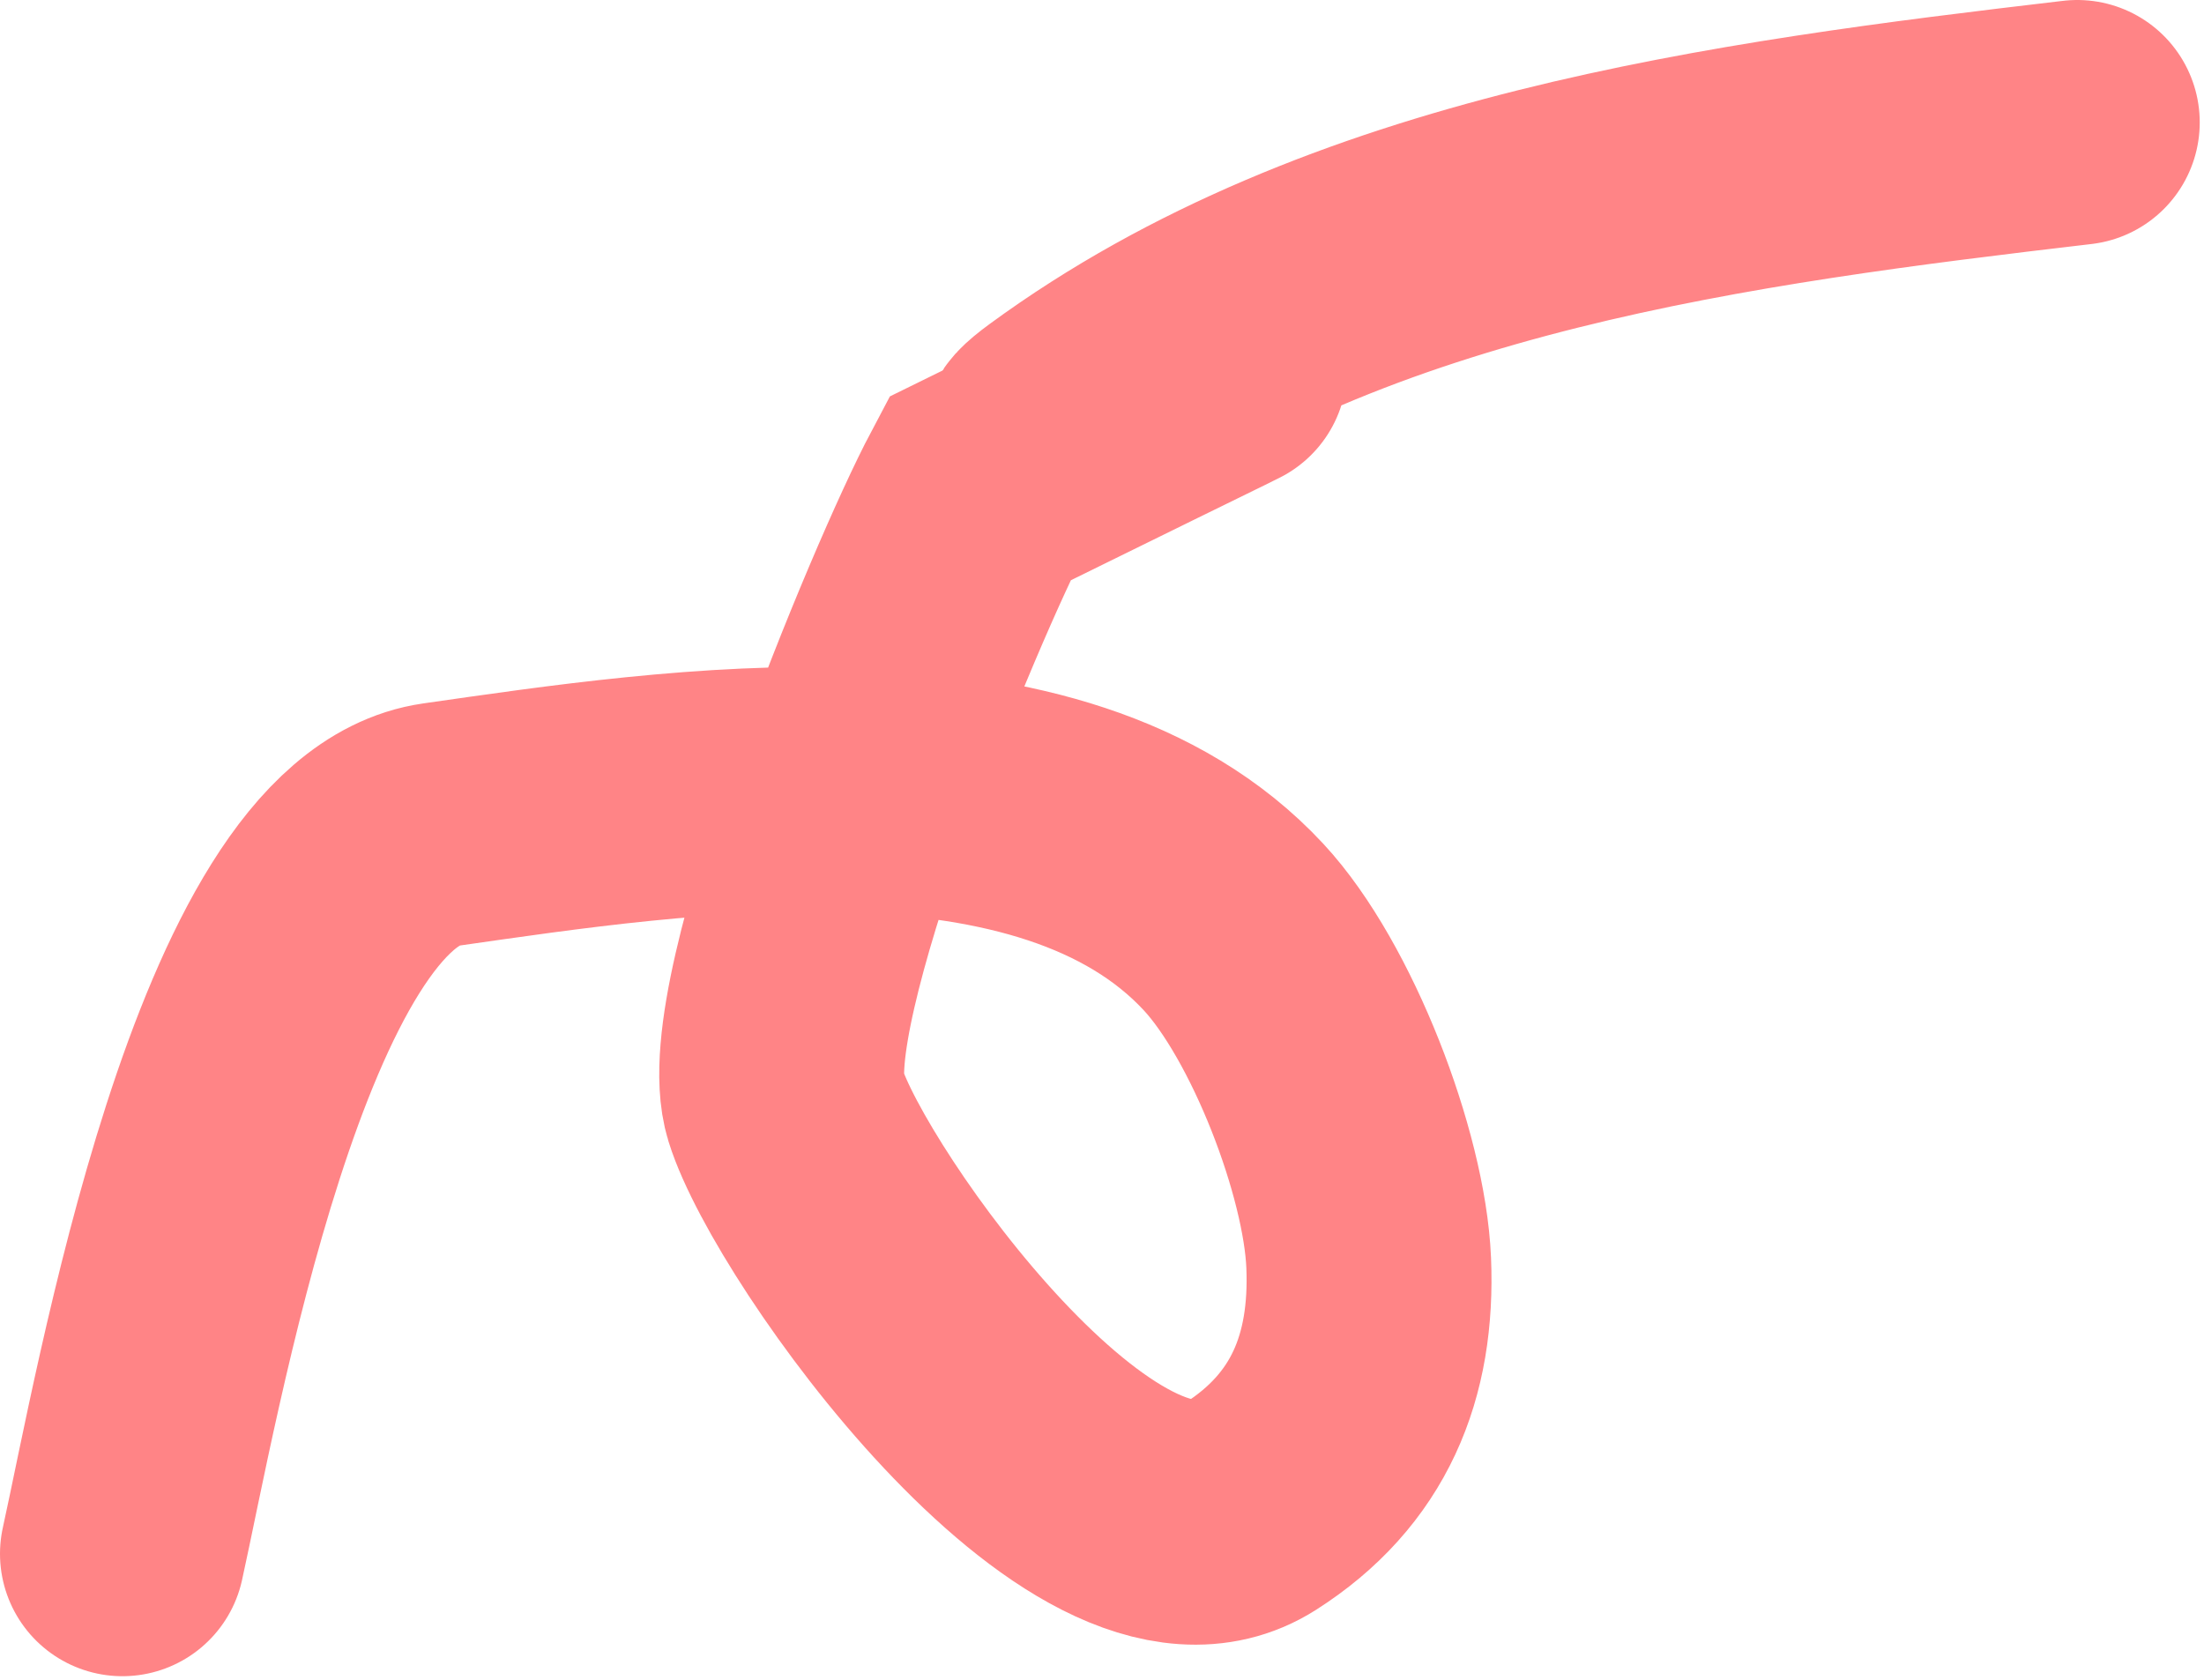 <?xml version="1.0" encoding="UTF-8"?> <svg xmlns="http://www.w3.org/2000/svg" width="450" height="343" viewBox="0 0 450 343" fill="none"> <path d="M25 317.305C31.943 286.062 51.115 173.946 89.963 168.396C138.097 161.52 214.915 149.53 251.853 189.308C265.795 204.323 278.606 237.602 279.451 257.877C280.339 279.195 273.36 296.154 255.267 307.667C223.825 327.676 167.376 248.267 160.381 225.727C153.955 205.023 188.974 120.632 200 99.804C316 42.681 190.704 105.468 216.857 86.313C275.467 43.388 353.676 33.288 424.128 25" stroke="#FF8486" stroke-width="50" stroke-linecap="round"></path> </svg> 